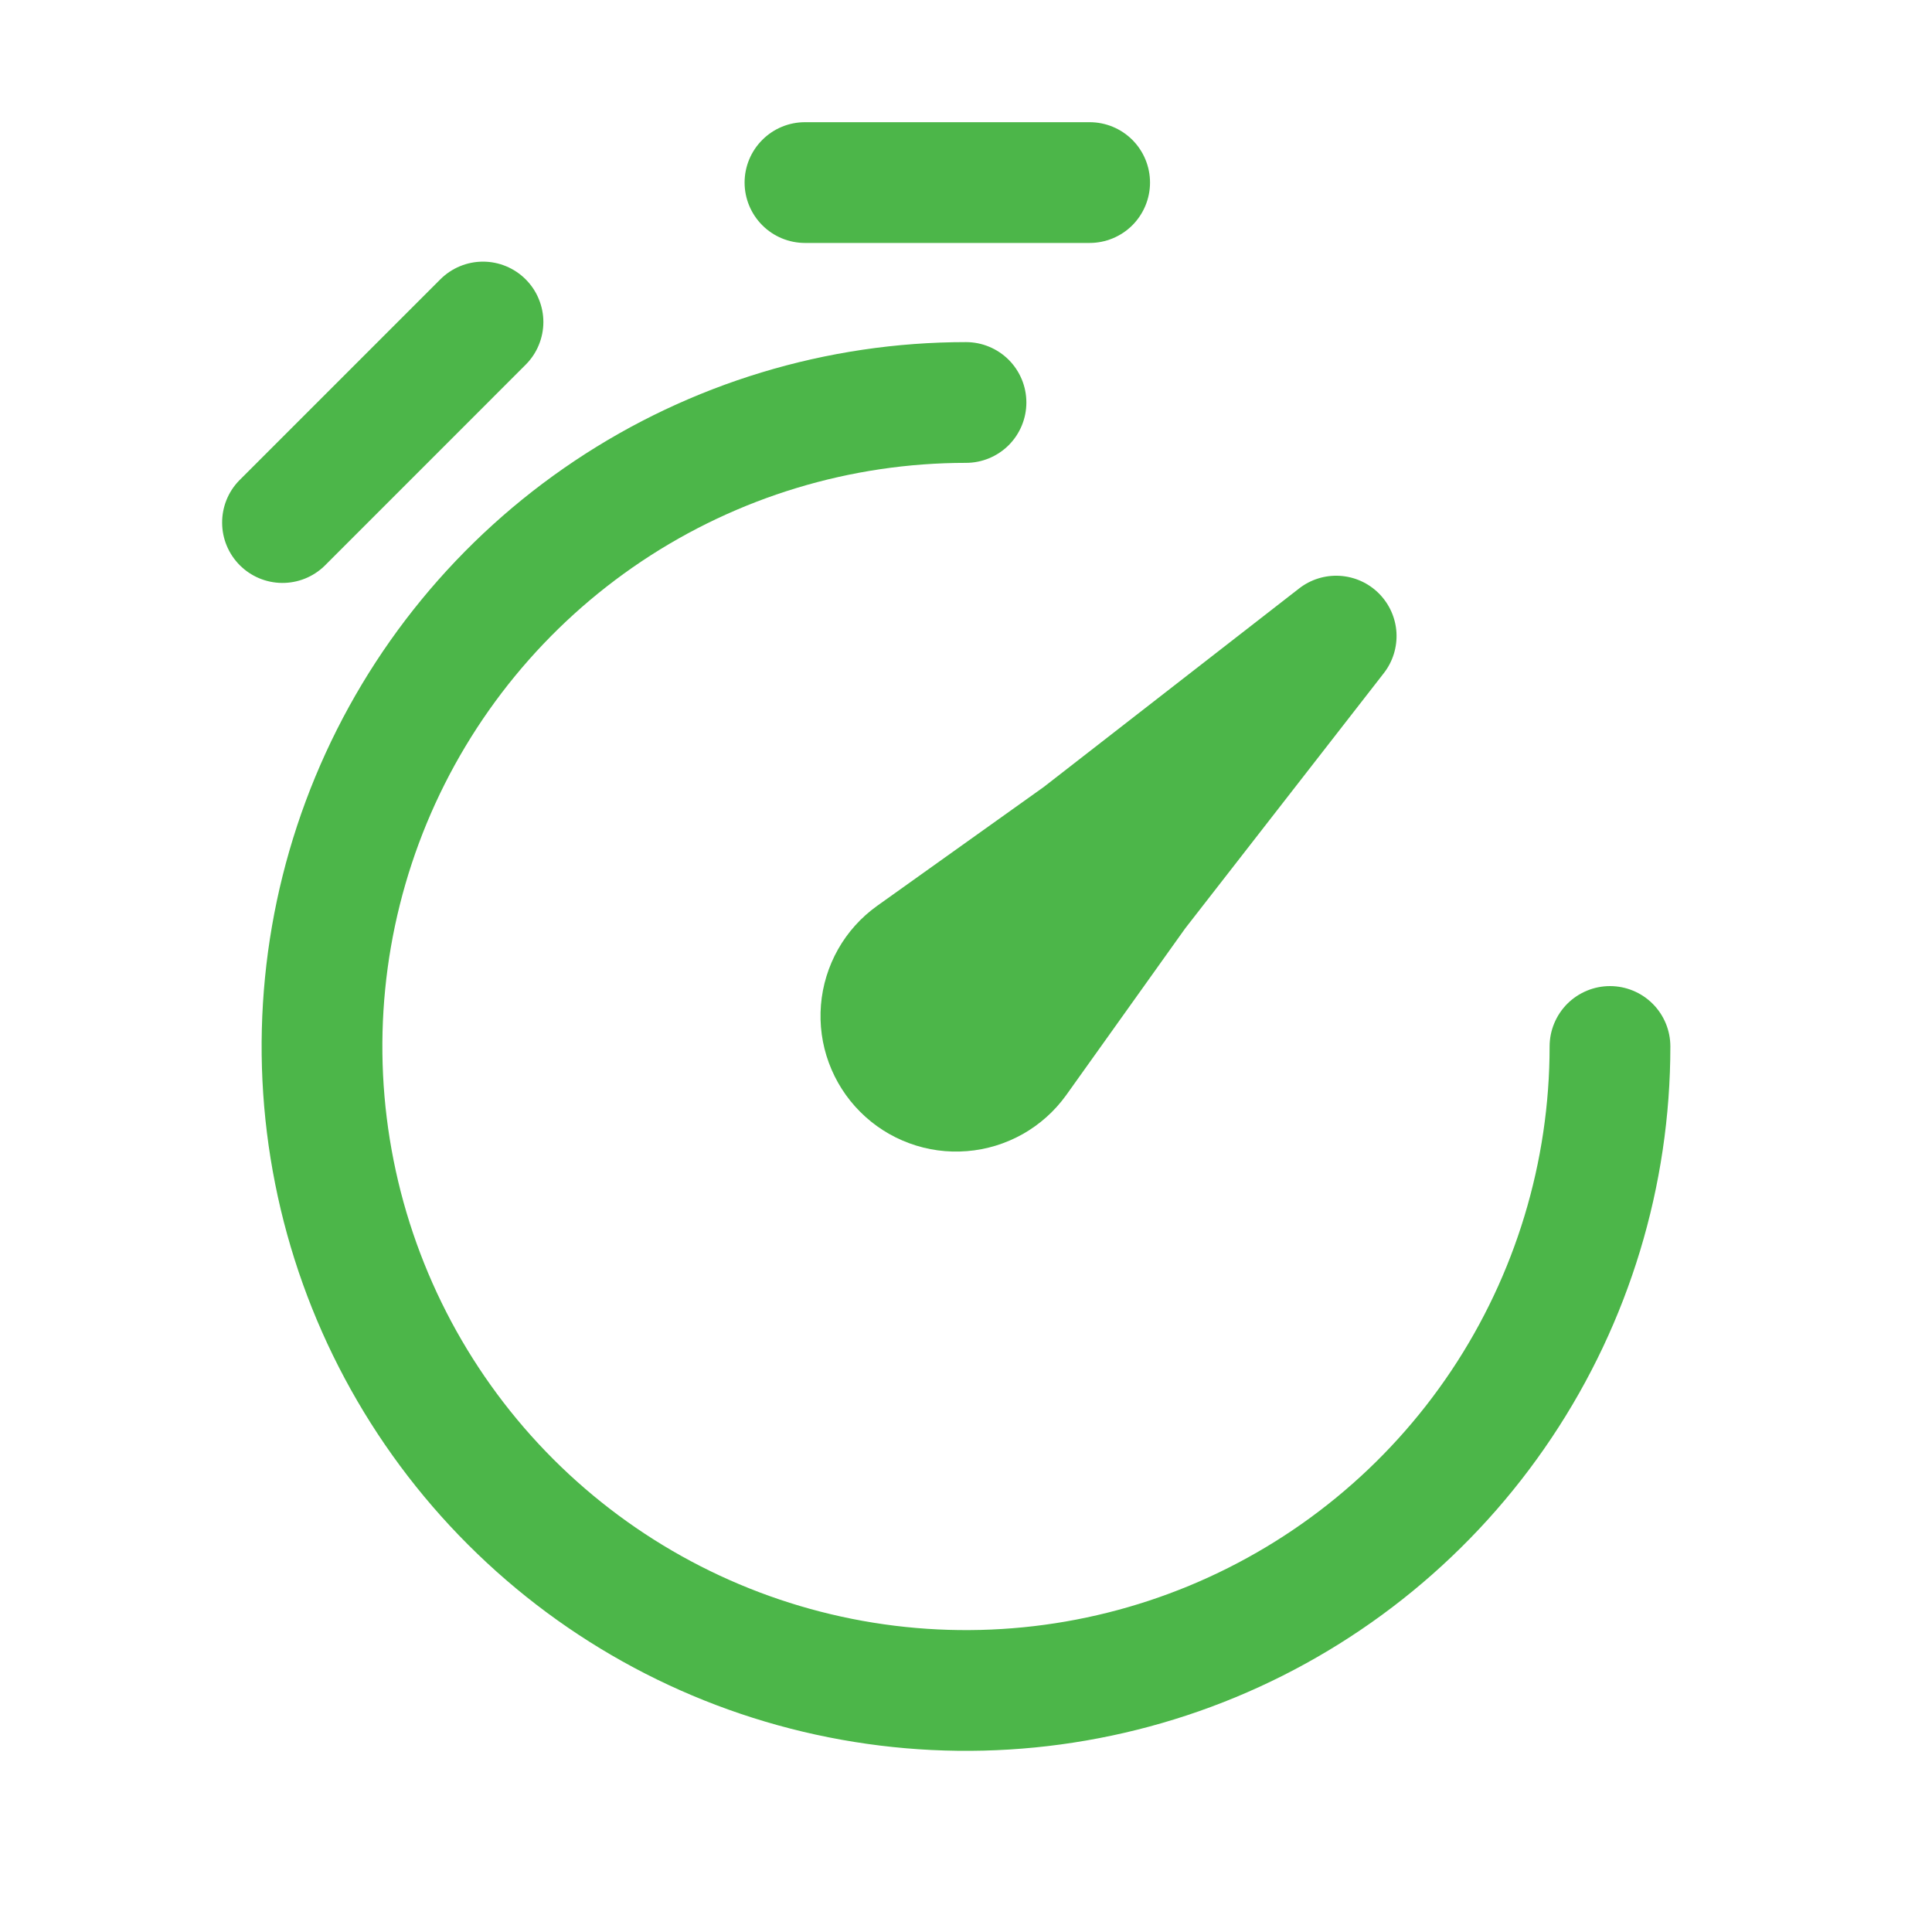<svg width="40" height="40" viewBox="0 0 40 40" fill="none" xmlns="http://www.w3.org/2000/svg">
<path d="M16.666 5.03C16.335 5.03 16.017 4.898 15.783 4.664C15.548 4.429 15.416 4.111 15.416 3.78C15.416 3.448 15.548 3.13 15.783 2.896C16.017 2.661 16.335 2.53 16.666 2.53H22.56C22.891 2.53 23.209 2.661 23.444 2.896C23.678 3.13 23.81 3.448 23.81 3.78C23.81 4.111 23.678 4.429 23.444 4.664C23.209 4.898 22.891 5.03 22.56 5.03H16.666Z" fill="#4CB649"/>
<path d="M10.883 5.783C10.999 5.899 11.092 6.037 11.154 6.189C11.217 6.34 11.25 6.503 11.25 6.667C11.25 6.831 11.217 6.994 11.154 7.146C11.092 7.297 10.999 7.435 10.883 7.551L6.717 11.718C6.481 11.946 6.165 12.072 5.837 12.069C5.509 12.066 5.196 11.934 4.964 11.702C4.733 11.47 4.601 11.157 4.599 10.829C4.596 10.501 4.722 10.185 4.95 9.95L9.117 5.783C9.351 5.549 9.669 5.417 10 5.417C10.331 5.417 10.649 5.549 10.883 5.783Z" fill="#4CB649"/>
<path d="M20 9.583C17.61 9.583 15.274 10.292 13.287 11.619C11.3 12.947 9.751 14.834 8.836 17.042C7.922 19.25 7.682 21.68 8.149 24.024C8.615 26.368 9.766 28.521 11.456 30.211C13.146 31.9 15.299 33.051 17.642 33.517C19.986 33.984 22.416 33.744 24.624 32.83C26.832 31.915 28.719 30.367 30.047 28.38C31.375 26.392 32.083 24.056 32.083 21.666C32.083 21.335 32.215 21.017 32.449 20.782C32.684 20.548 33.002 20.416 33.333 20.416C33.665 20.416 33.983 20.548 34.217 20.782C34.452 21.017 34.583 21.335 34.583 21.666C34.583 24.551 33.728 27.37 32.125 29.768C30.523 32.167 28.245 34.036 25.581 35.14C22.916 36.243 19.984 36.532 17.155 35.969C14.326 35.407 11.727 34.018 9.688 31.978C7.648 29.939 6.259 27.34 5.697 24.511C5.134 21.683 5.423 18.75 6.527 16.085C7.63 13.421 9.5 11.143 11.898 9.541C14.296 7.938 17.116 7.083 20 7.083C20.331 7.083 20.649 7.215 20.884 7.449C21.118 7.684 21.25 8.001 21.25 8.333C21.25 8.665 21.118 8.982 20.884 9.217C20.649 9.451 20.331 9.583 20 9.583Z" fill="#4CB649"/>
<path d="M28.648 13.94C28.837 13.699 28.93 13.398 28.912 13.093C28.893 12.788 28.763 12.501 28.547 12.285C28.331 12.069 28.043 11.94 27.738 11.922C27.433 11.904 27.132 11.998 26.892 12.187L21.608 16.295L18.157 18.757C17.826 18.994 17.551 19.3 17.351 19.654C17.151 20.009 17.03 20.402 16.997 20.807C16.964 21.213 17.019 21.621 17.16 22.003C17.3 22.384 17.521 22.731 17.809 23.019C18.096 23.307 18.443 23.529 18.824 23.669C19.206 23.81 19.614 23.866 20.019 23.833C20.425 23.801 20.818 23.68 21.173 23.481C21.527 23.281 21.834 23.007 22.072 22.677L24.537 19.223L28.648 13.94Z" fill="#4CB649"/>
</svg>
